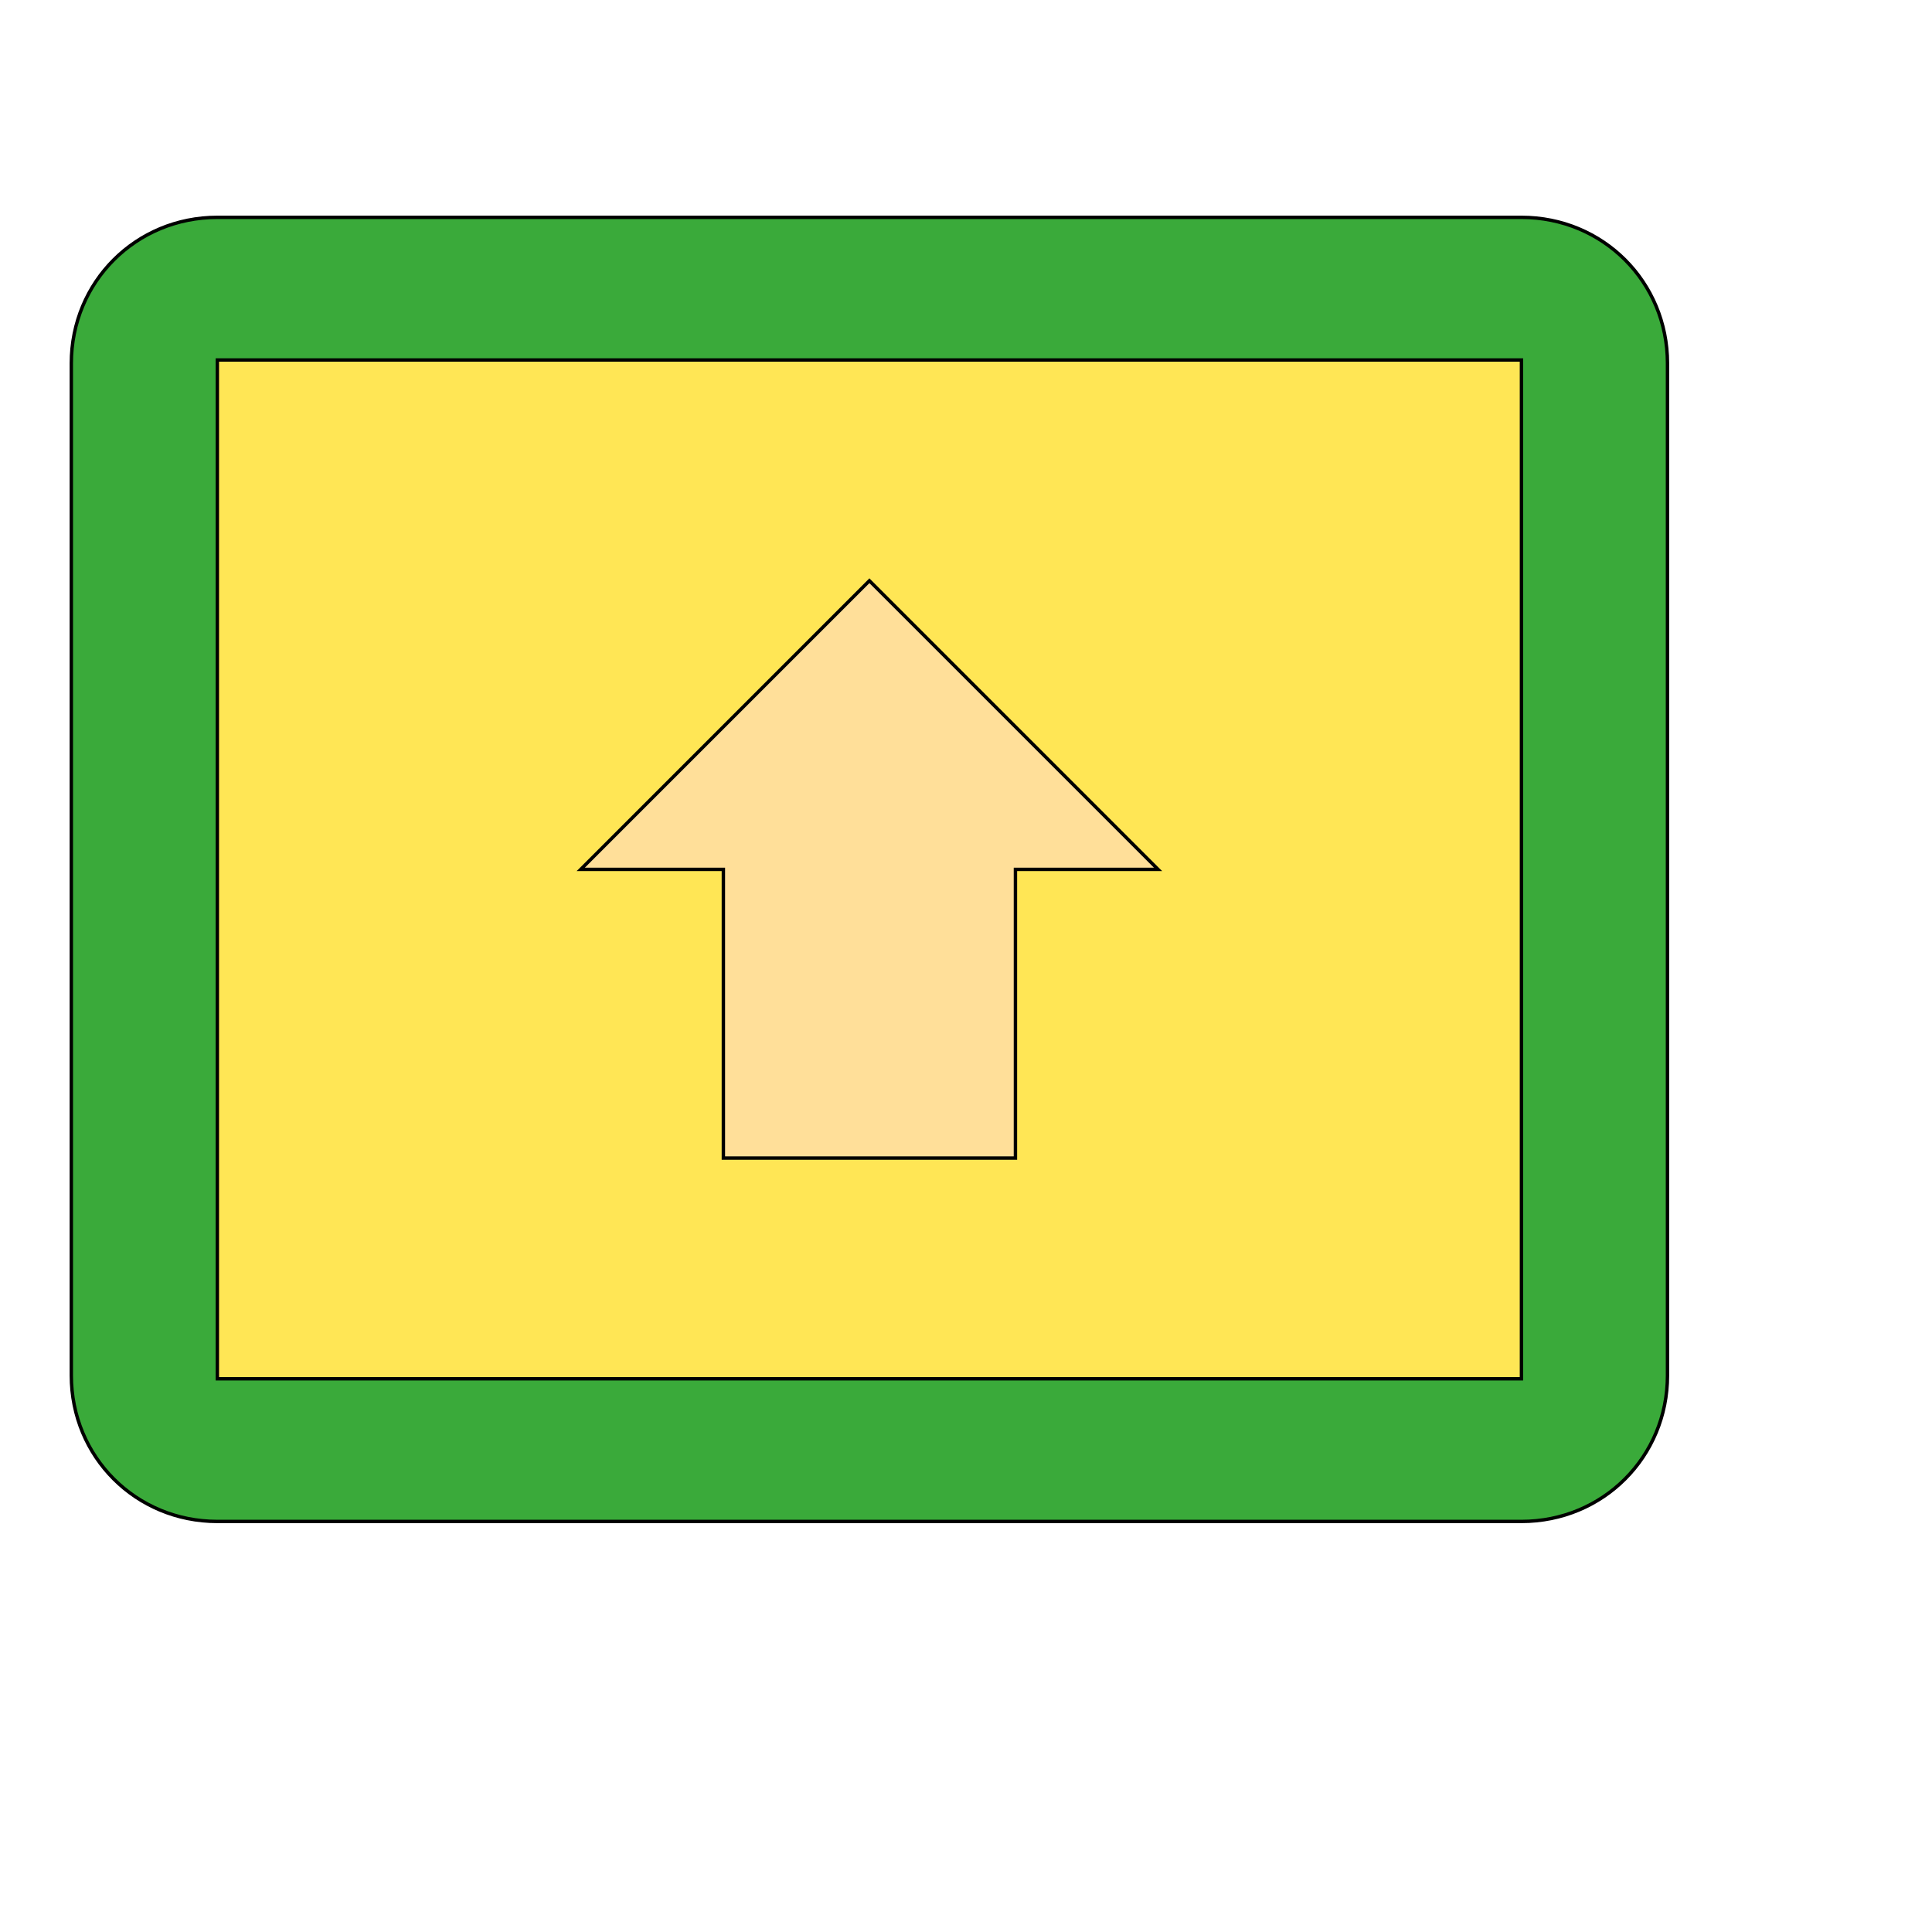 <svg id="th_wav_present-to-all" width="100%" height="100%" xmlns="http://www.w3.org/2000/svg" version="1.1" xmlns:xlink="http://www.w3.org/1999/xlink" xmlns:svgjs="http://svgjs.com/svgjs" preserveAspectRatio="xMidYMin slice" data-uid="wav_present-to-all" data-keyword="wav_present-to-all" viewBox="0 0 512 512" transform="matrix(0.9,0,0,0.9,0,0)" data-colors="[&quot;#bdcf46&quot;,&quot;#3aaa3a&quot;,&quot;#ffe655&quot;,&quot;#ffdf99&quot;]"><defs id="SvgjsDefs18784" fill="#bdcf46"></defs><path id="th_wav_present-to-all_0" d="M448 64L64 64C40 64 21 83 21 107L21 405C21 429 40 448 64 448L448 448C472 448 491 429 491 405L491 107C491 83 472 64 448 64Z " fill-rule="evenodd" fill="#3aaa3a" stroke-width="1" stroke="#000000"></path><path id="th_wav_present-to-all_1" d="M448 406L64 406L64 106L448 106Z " fill-rule="evenodd" fill="#ffe655" stroke-width="1" stroke="#000000"></path><path id="th_wav_present-to-all_2" d="M213 256L171 256L256 171L341 256L299 256L299 341L213 341L213 256Z " fill-rule="evenodd" fill="#ffdf99" stroke-width="1" stroke="#000000"></path></svg>